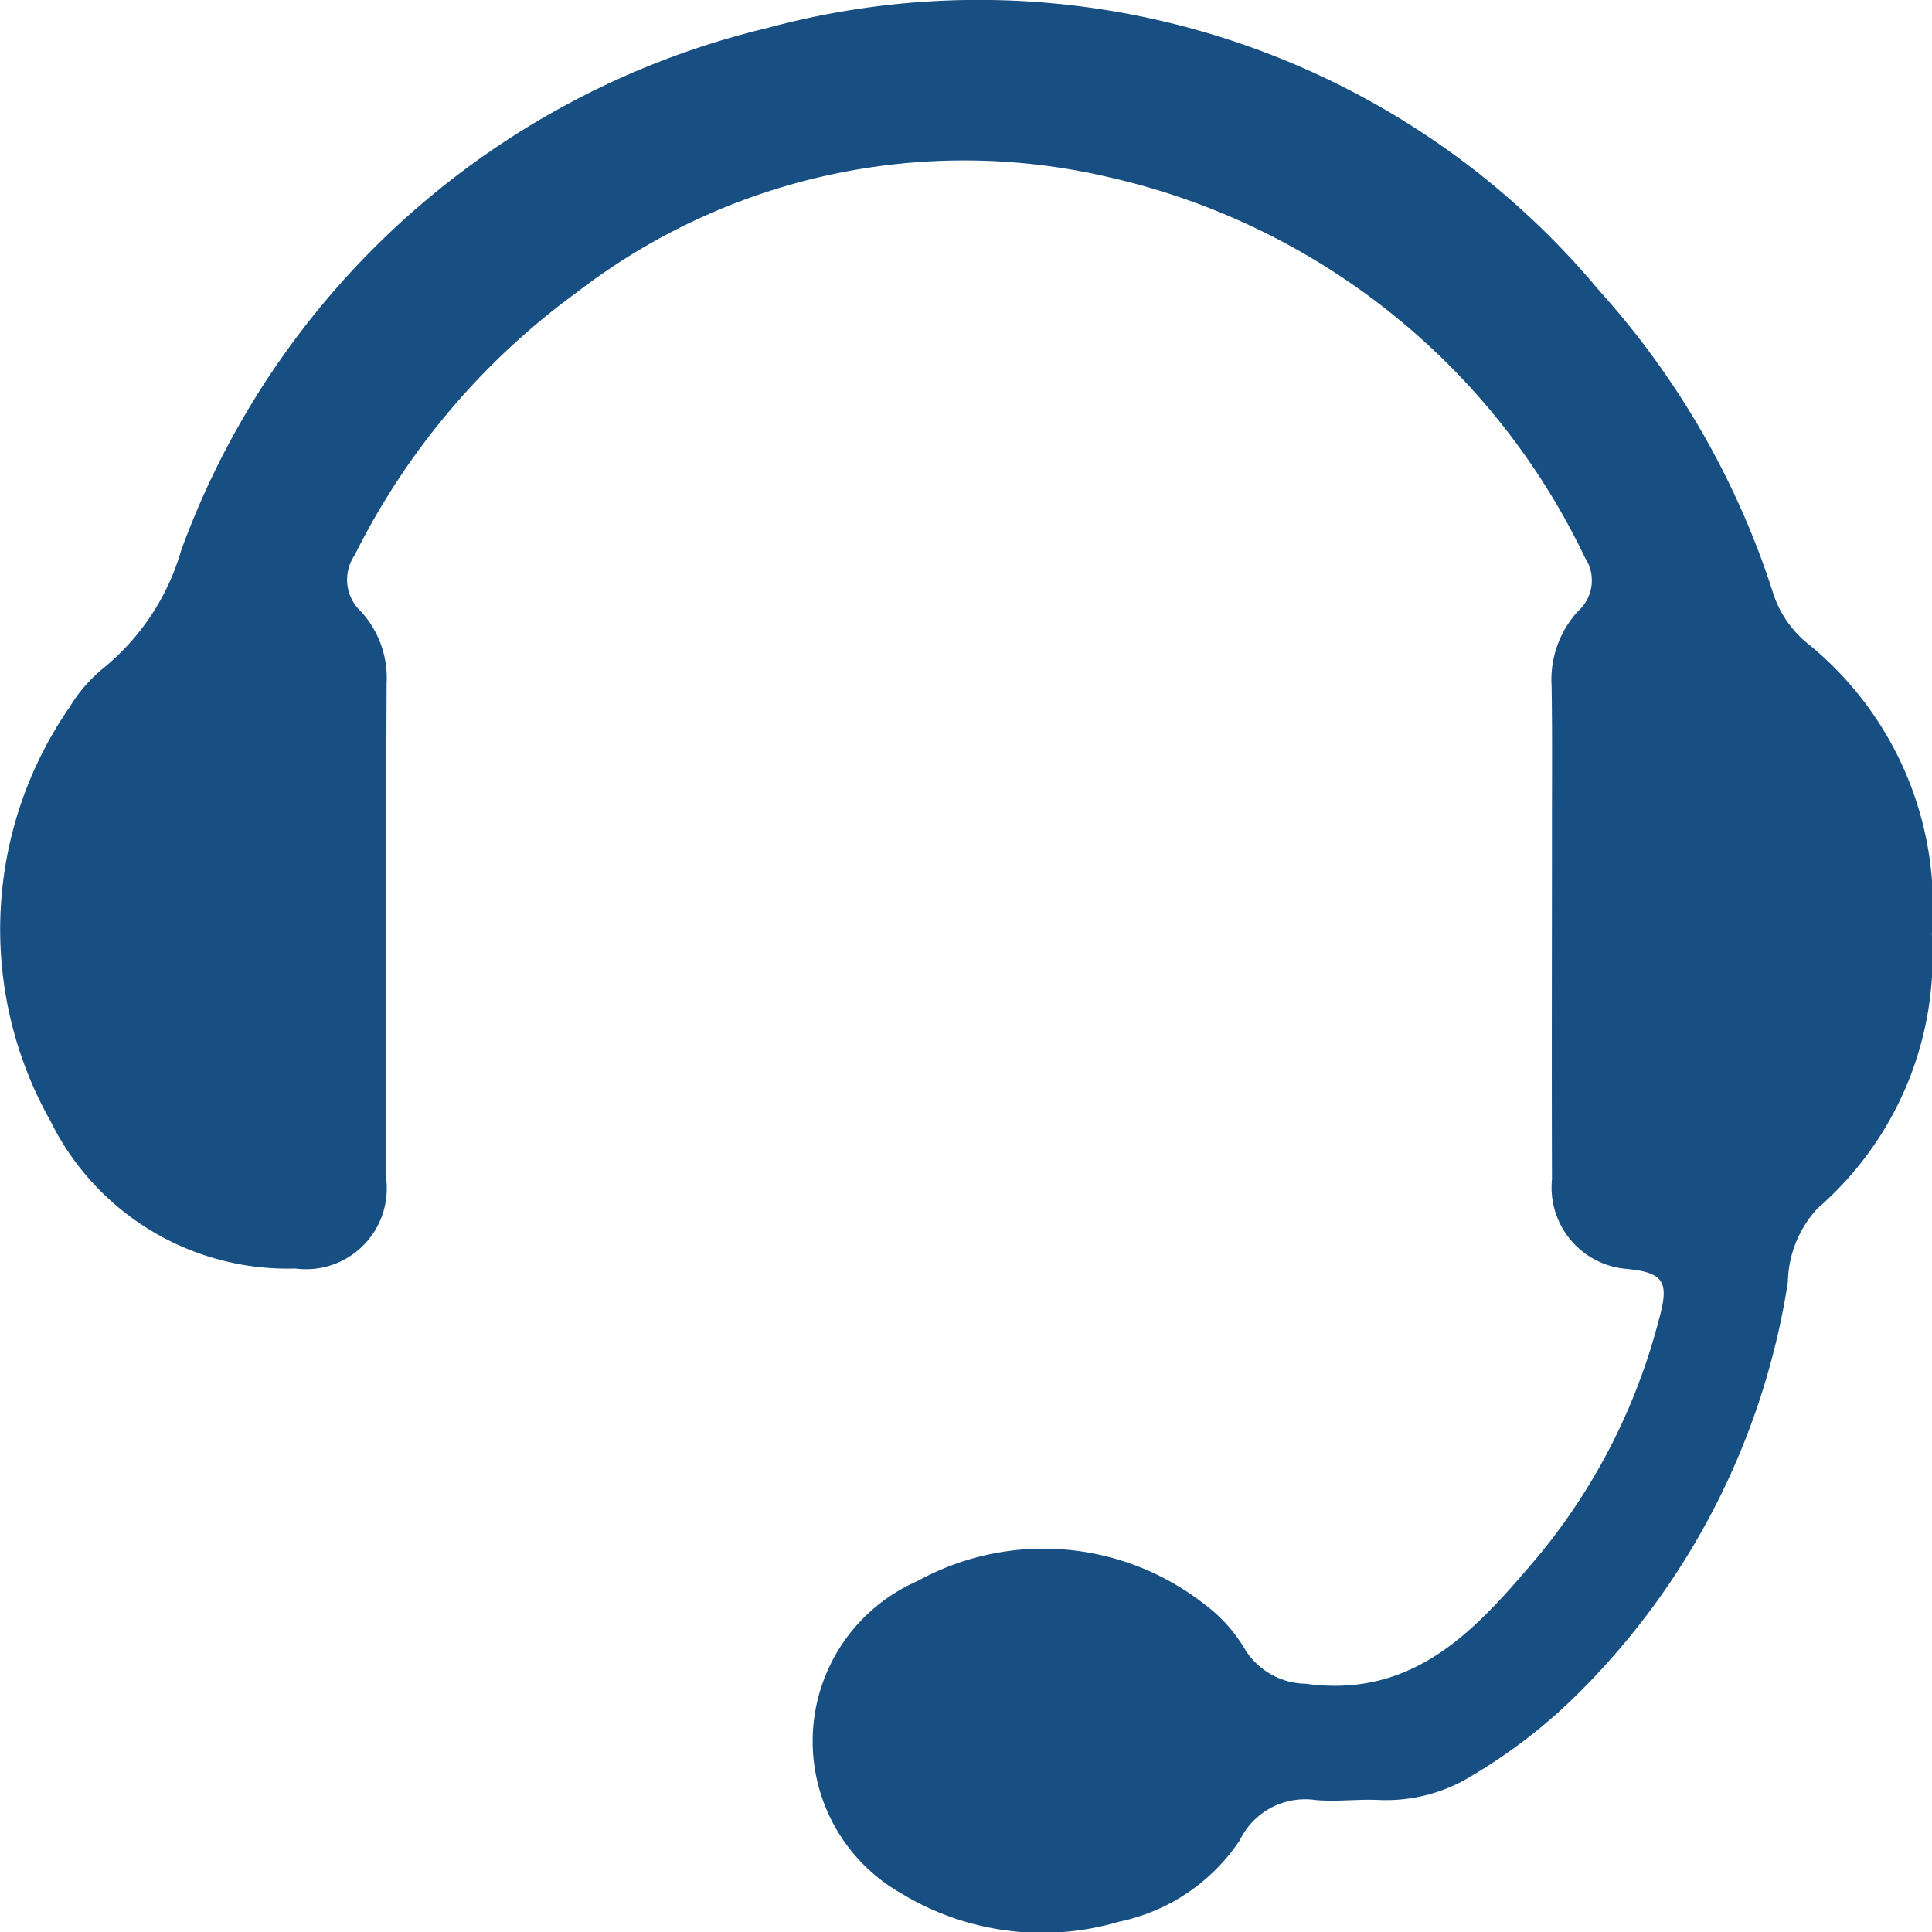 <svg xmlns="http://www.w3.org/2000/svg" width="25.165" height="25.165" viewBox="0 0 25.165 25.165">
  <defs>
    <style>
      .cls-1 {
        fill: #184f83;
      }
    </style>
  </defs>
  <path id="Path_3490" data-name="Path 3490" class="cls-1" d="M39.067,231.526a4.343,4.343,0,0,1-1.484,3.574,1.447,1.447,0,0,0-.391.964,9.623,9.623,0,0,1-2.708,5.336A7.033,7.033,0,0,1,33.1,242.48a2.126,2.126,0,0,1-1.219.331c-.281-.015-.567.025-.842,0a.946.946,0,0,0-.988.527,2.5,2.5,0,0,1-1.575,1.059,3.535,3.535,0,0,1-2.828-.367,2.278,2.278,0,0,1,.206-4.071,3.4,3.4,0,0,1,3.736.3,1.993,1.993,0,0,1,.537.6.947.947,0,0,0,.782.437c1.444.2,2.252-.743,3.044-1.677a7.947,7.947,0,0,0,1.555-3.052c.15-.522.065-.632-.456-.678a1.065,1.065,0,0,1-.933-1.165c-.005-1.556,0-3.113,0-4.664,0-.587.005-1.175-.005-1.762a1.32,1.32,0,0,1,.346-.974.535.535,0,0,0,.09-.693,9.1,9.1,0,0,0-6.168-4.95,8.265,8.265,0,0,0-6.975,1.5,9.445,9.445,0,0,0-2.883,3.414.566.566,0,0,0,.08.733,1.28,1.28,0,0,1,.336.934c-.01,2.154-.005,4.307-.005,6.461a1.052,1.052,0,0,1-1.183,1.165,3.443,3.443,0,0,1-3.189-1.918,5.084,5.084,0,0,1,.246-5.392,1.99,1.99,0,0,1,.456-.522,3.084,3.084,0,0,0,1-1.526,10.8,10.8,0,0,1,7.632-6.8,10.524,10.524,0,0,1,10.836,3.419,10.8,10.8,0,0,1,2.257,3.911,1.4,1.4,0,0,0,.436.668A4.4,4.4,0,0,1,39.067,231.526Z" transform="translate(-13.904 -219.365)"/>
</svg>
